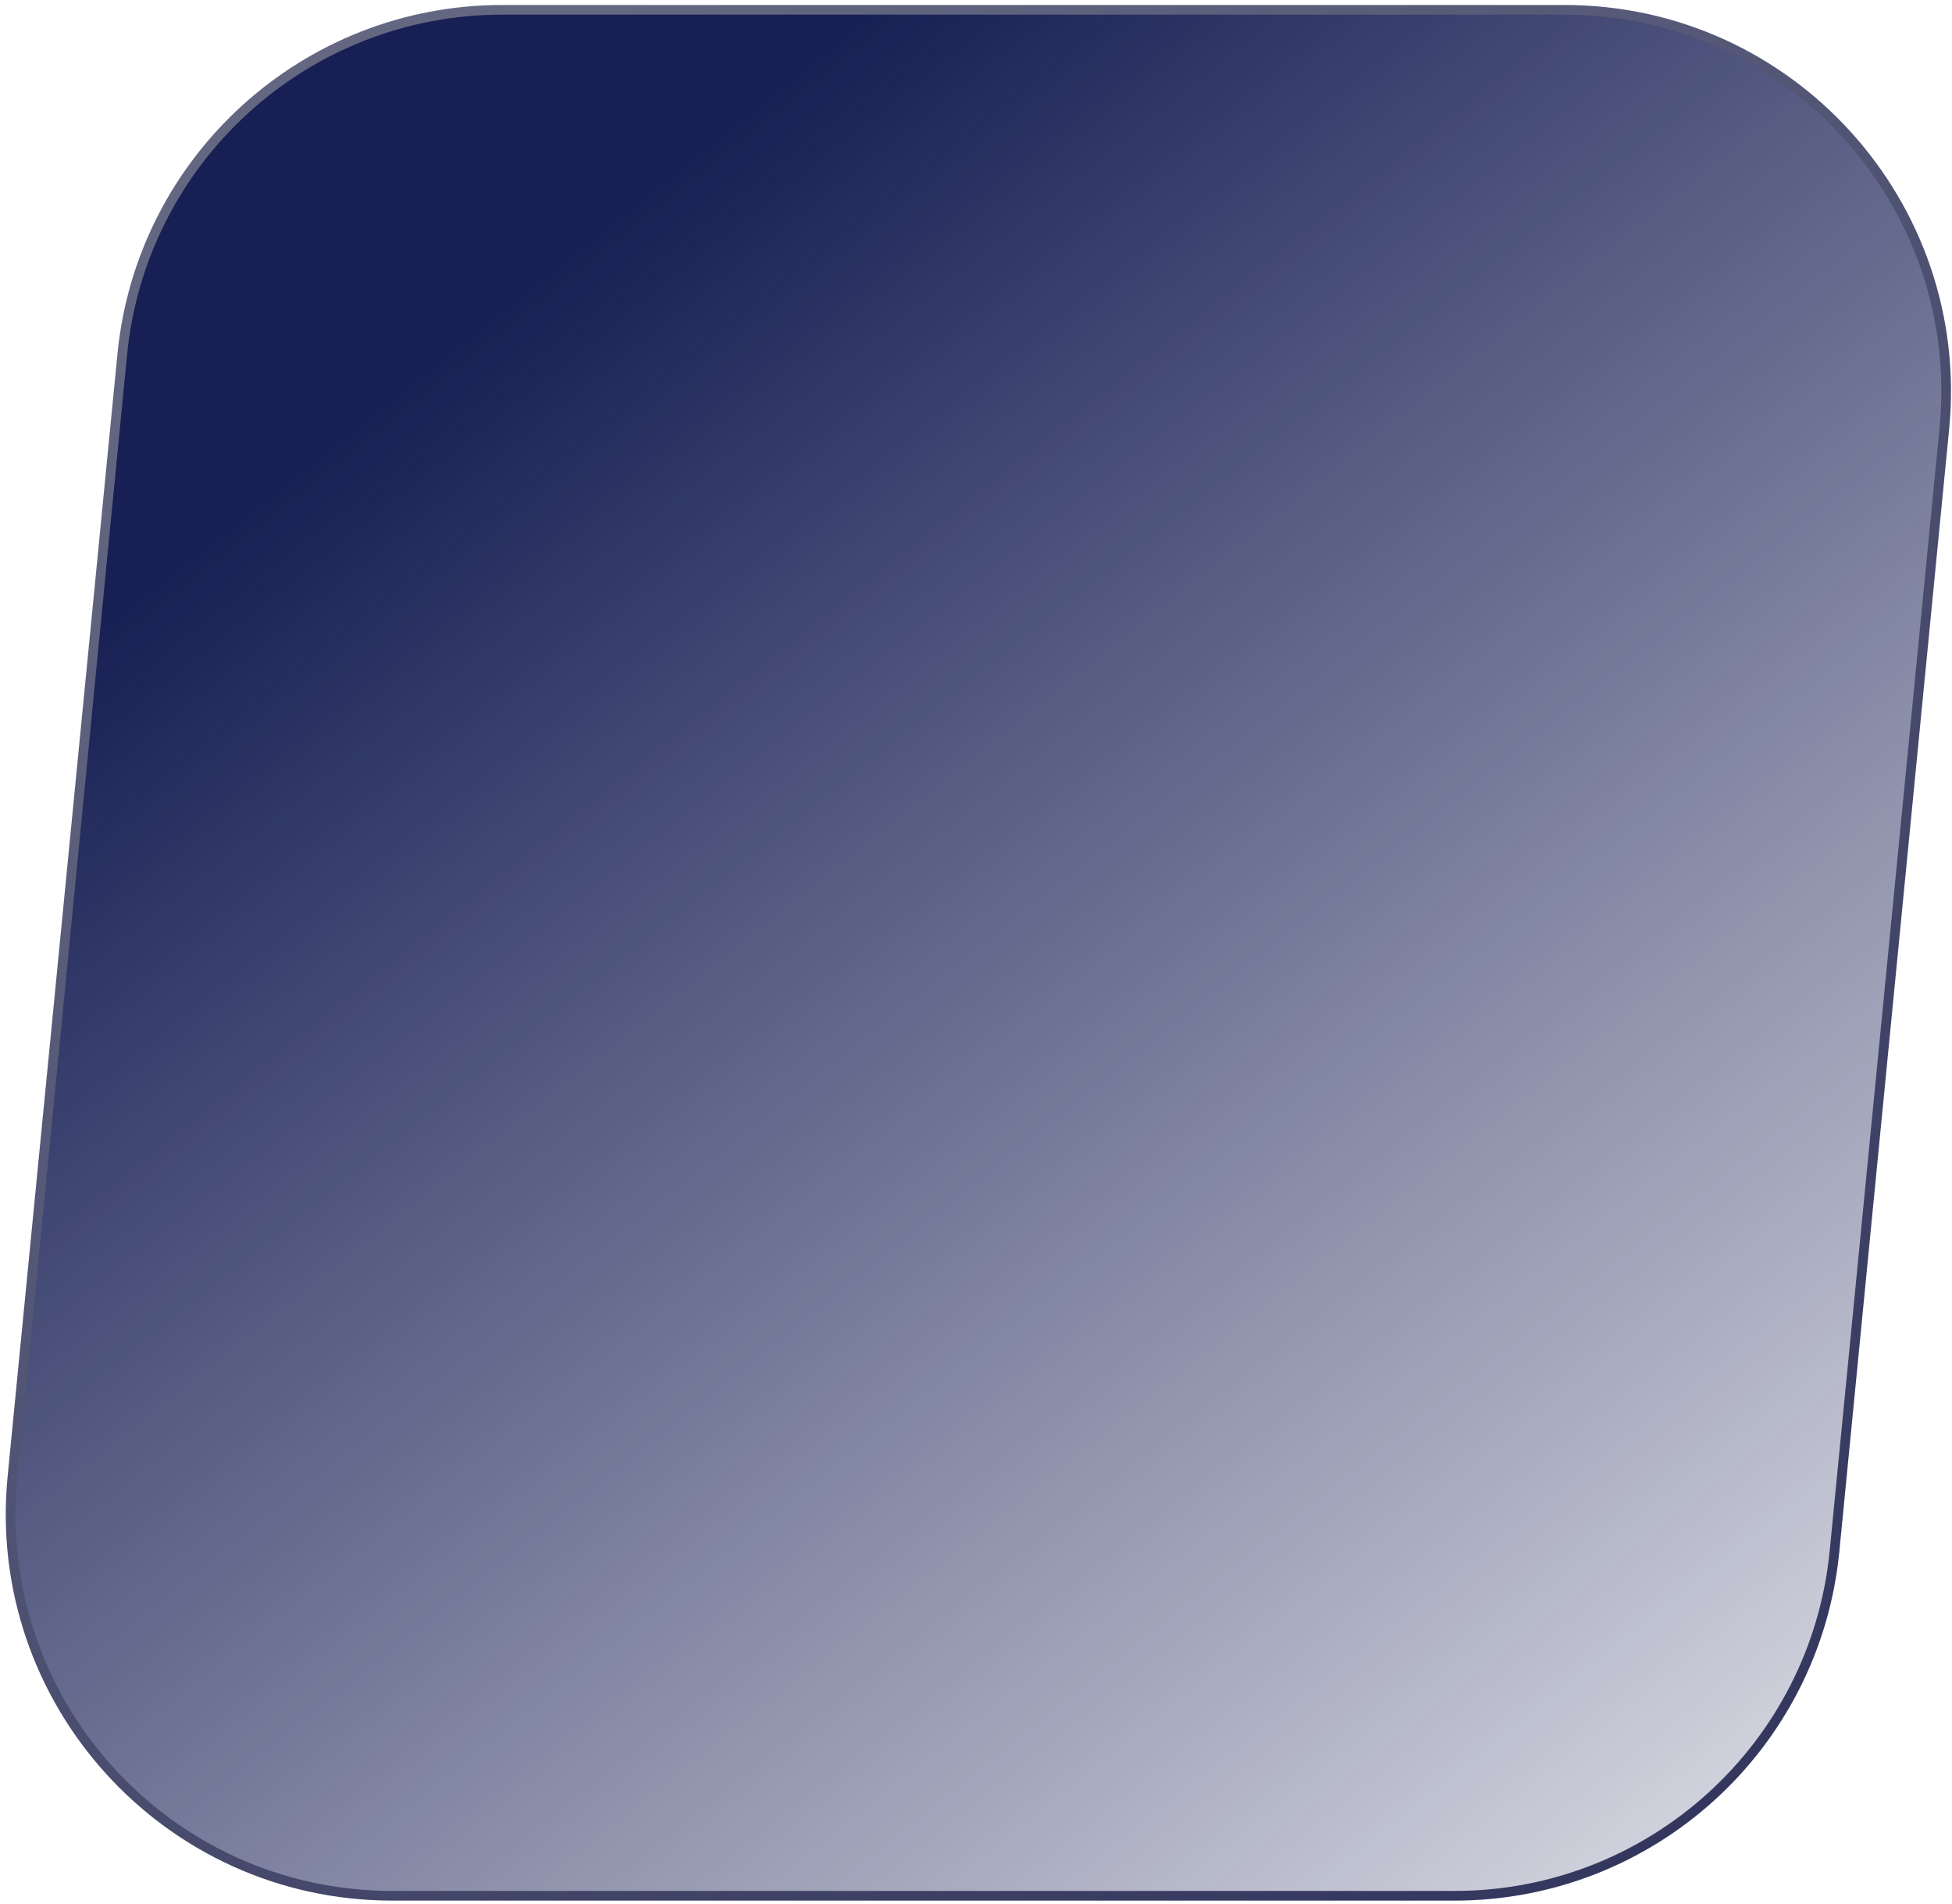 <svg xmlns="http://www.w3.org/2000/svg" width="202" height="197" viewBox="0 0 202 197" fill="none">
<path d="M12.651 36.668C14.631 16.44 31.639 1.016 51.964 1.016L161.894 1.016C185.23 1.016 203.479 21.139 201.206 44.363L189.842 160.486C187.862 180.715 170.855 196.139 150.529 196.139L40.599 196.139C17.263 196.139 -0.986 176.016 1.287 152.791L12.651 36.668Z" fill="url(#paint0_linear_801_1788)" stroke="url(#paint1_linear_801_1788)"/>
<defs>
<linearGradient id="paint0_linear_801_1788" x1="185.643" y1="245.26" x2="29.017" y2="49.136" gradientUnits="userSpaceOnUse">
<stop stop-color="#171F54" stop-opacity="0"/>
<stop offset="1" stop-color="#171F54"/>
</linearGradient>
<linearGradient id="paint1_linear_801_1788" x1="27.86" y1="25.23" x2="164.188" y2="219.118" gradientUnits="userSpaceOnUse">
<stop stop-color="#646781"/>
<stop offset="1" stop-color="#2F335B"/>
</linearGradient>
</defs>
</svg>
